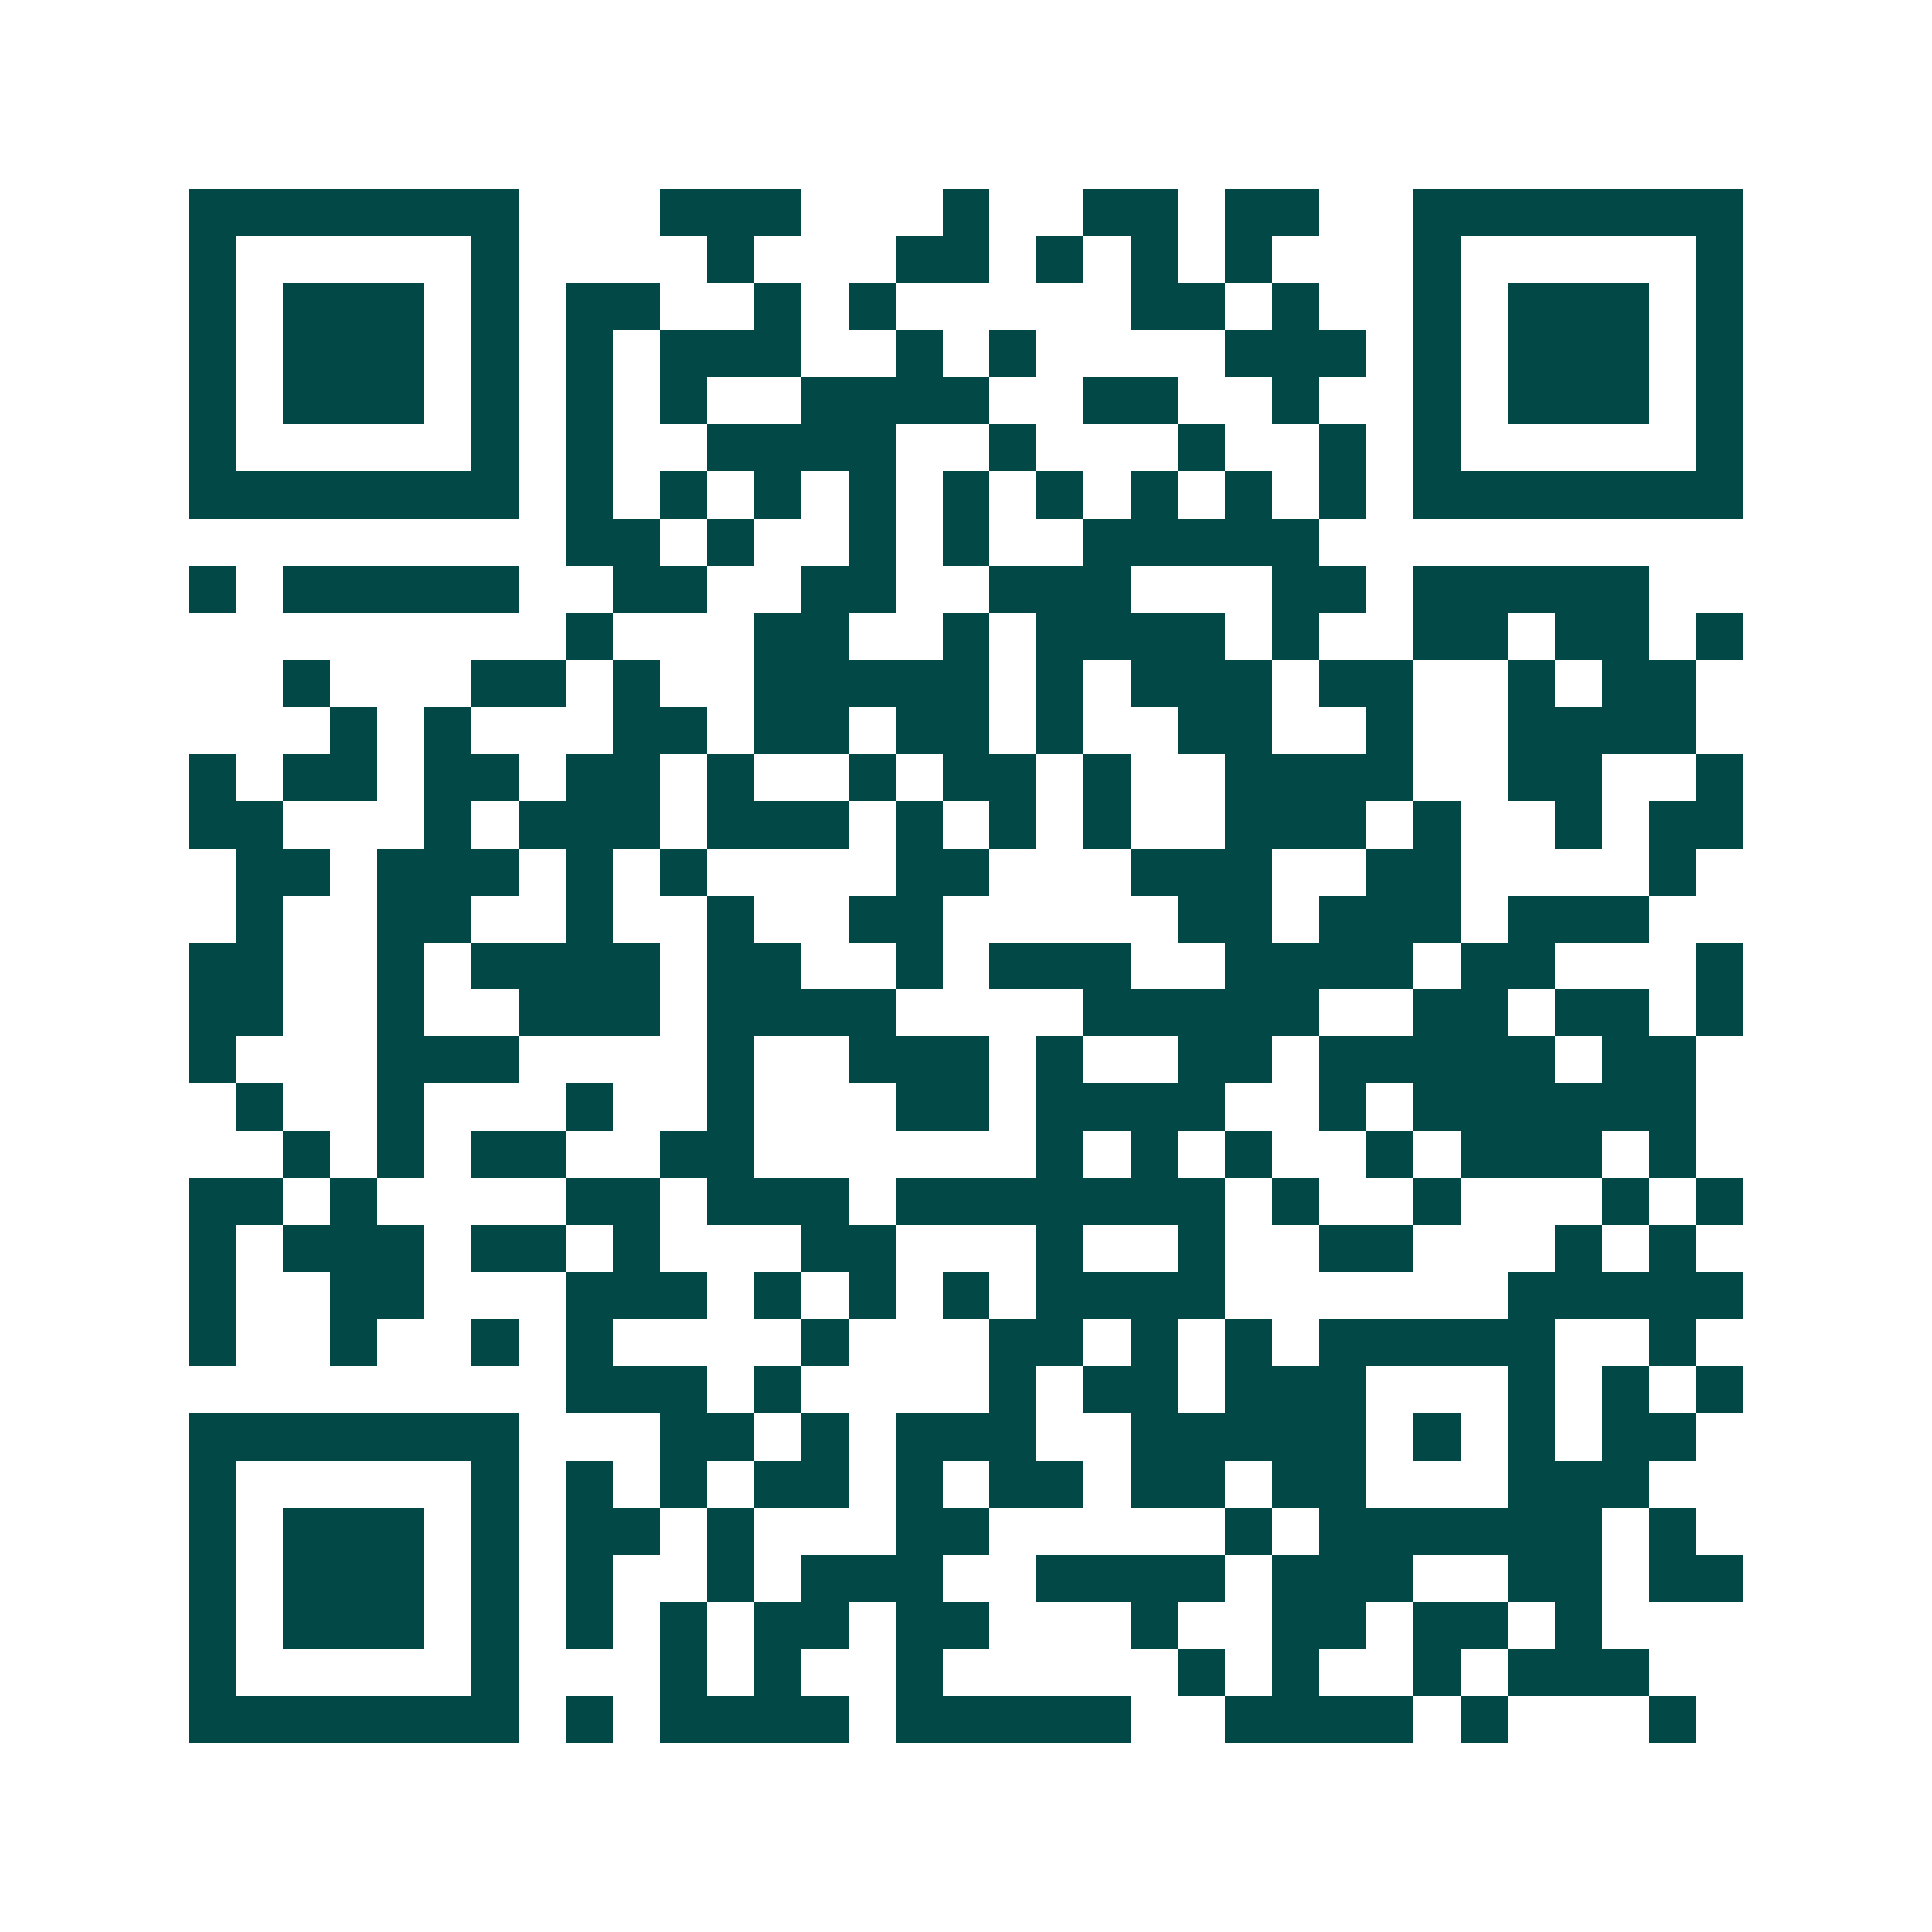<svg xmlns="http://www.w3.org/2000/svg" width="200" height="200" viewBox="0 0 41 41" shape-rendering="crispEdges"><path fill="#ffffff" d="M0 0h41v41H0z"/><path stroke="#014847" d="M4 4.5h7m3 0h3m3 0h1m2 0h2m1 0h2m2 0h7M4 5.5h1m5 0h1m4 0h1m3 0h2m1 0h1m1 0h1m1 0h1m3 0h1m5 0h1M4 6.5h1m1 0h3m1 0h1m1 0h2m2 0h1m1 0h1m5 0h2m1 0h1m2 0h1m1 0h3m1 0h1M4 7.5h1m1 0h3m1 0h1m1 0h1m1 0h3m2 0h1m1 0h1m4 0h3m1 0h1m1 0h3m1 0h1M4 8.5h1m1 0h3m1 0h1m1 0h1m1 0h1m2 0h4m2 0h2m2 0h1m2 0h1m1 0h3m1 0h1M4 9.5h1m5 0h1m1 0h1m2 0h4m2 0h1m3 0h1m2 0h1m1 0h1m5 0h1M4 10.5h7m1 0h1m1 0h1m1 0h1m1 0h1m1 0h1m1 0h1m1 0h1m1 0h1m1 0h1m1 0h7M12 11.5h2m1 0h1m2 0h1m1 0h1m2 0h5M4 12.5h1m1 0h5m2 0h2m2 0h2m2 0h3m3 0h2m1 0h5M12 13.5h1m3 0h2m2 0h1m1 0h4m1 0h1m2 0h2m1 0h2m1 0h1M6 14.5h1m3 0h2m1 0h1m2 0h5m1 0h1m1 0h3m1 0h2m2 0h1m1 0h2M7 15.5h1m1 0h1m3 0h2m1 0h2m1 0h2m1 0h1m2 0h2m2 0h1m2 0h4M4 16.5h1m1 0h2m1 0h2m1 0h2m1 0h1m2 0h1m1 0h2m1 0h1m2 0h4m2 0h2m2 0h1M4 17.5h2m3 0h1m1 0h3m1 0h3m1 0h1m1 0h1m1 0h1m2 0h3m1 0h1m2 0h1m1 0h2M5 18.5h2m1 0h3m1 0h1m1 0h1m4 0h2m3 0h3m2 0h2m4 0h1M5 19.5h1m2 0h2m2 0h1m2 0h1m2 0h2m5 0h2m1 0h3m1 0h3M4 20.5h2m2 0h1m1 0h4m1 0h2m2 0h1m1 0h3m2 0h4m1 0h2m3 0h1M4 21.5h2m2 0h1m2 0h3m1 0h4m4 0h5m2 0h2m1 0h2m1 0h1M4 22.5h1m3 0h3m4 0h1m2 0h3m1 0h1m2 0h2m1 0h5m1 0h2M5 23.5h1m2 0h1m3 0h1m2 0h1m3 0h2m1 0h4m2 0h1m1 0h6M6 24.5h1m1 0h1m1 0h2m2 0h2m6 0h1m1 0h1m1 0h1m2 0h1m1 0h3m1 0h1M4 25.5h2m1 0h1m4 0h2m1 0h3m1 0h7m1 0h1m2 0h1m3 0h1m1 0h1M4 26.5h1m1 0h3m1 0h2m1 0h1m3 0h2m3 0h1m2 0h1m2 0h2m3 0h1m1 0h1M4 27.5h1m2 0h2m3 0h3m1 0h1m1 0h1m1 0h1m1 0h4m6 0h5M4 28.5h1m2 0h1m2 0h1m1 0h1m4 0h1m3 0h2m1 0h1m1 0h1m1 0h5m2 0h1M12 29.5h3m1 0h1m4 0h1m1 0h2m1 0h3m3 0h1m1 0h1m1 0h1M4 30.5h7m3 0h2m1 0h1m1 0h3m2 0h5m1 0h1m1 0h1m1 0h2M4 31.5h1m5 0h1m1 0h1m1 0h1m1 0h2m1 0h1m1 0h2m1 0h2m1 0h2m3 0h3M4 32.5h1m1 0h3m1 0h1m1 0h2m1 0h1m3 0h2m5 0h1m1 0h6m1 0h1M4 33.5h1m1 0h3m1 0h1m1 0h1m2 0h1m1 0h3m2 0h4m1 0h3m2 0h2m1 0h2M4 34.5h1m1 0h3m1 0h1m1 0h1m1 0h1m1 0h2m1 0h2m3 0h1m2 0h2m1 0h2m1 0h1M4 35.5h1m5 0h1m3 0h1m1 0h1m2 0h1m5 0h1m1 0h1m2 0h1m1 0h3M4 36.5h7m1 0h1m1 0h4m1 0h5m2 0h4m1 0h1m3 0h1"/></svg>
